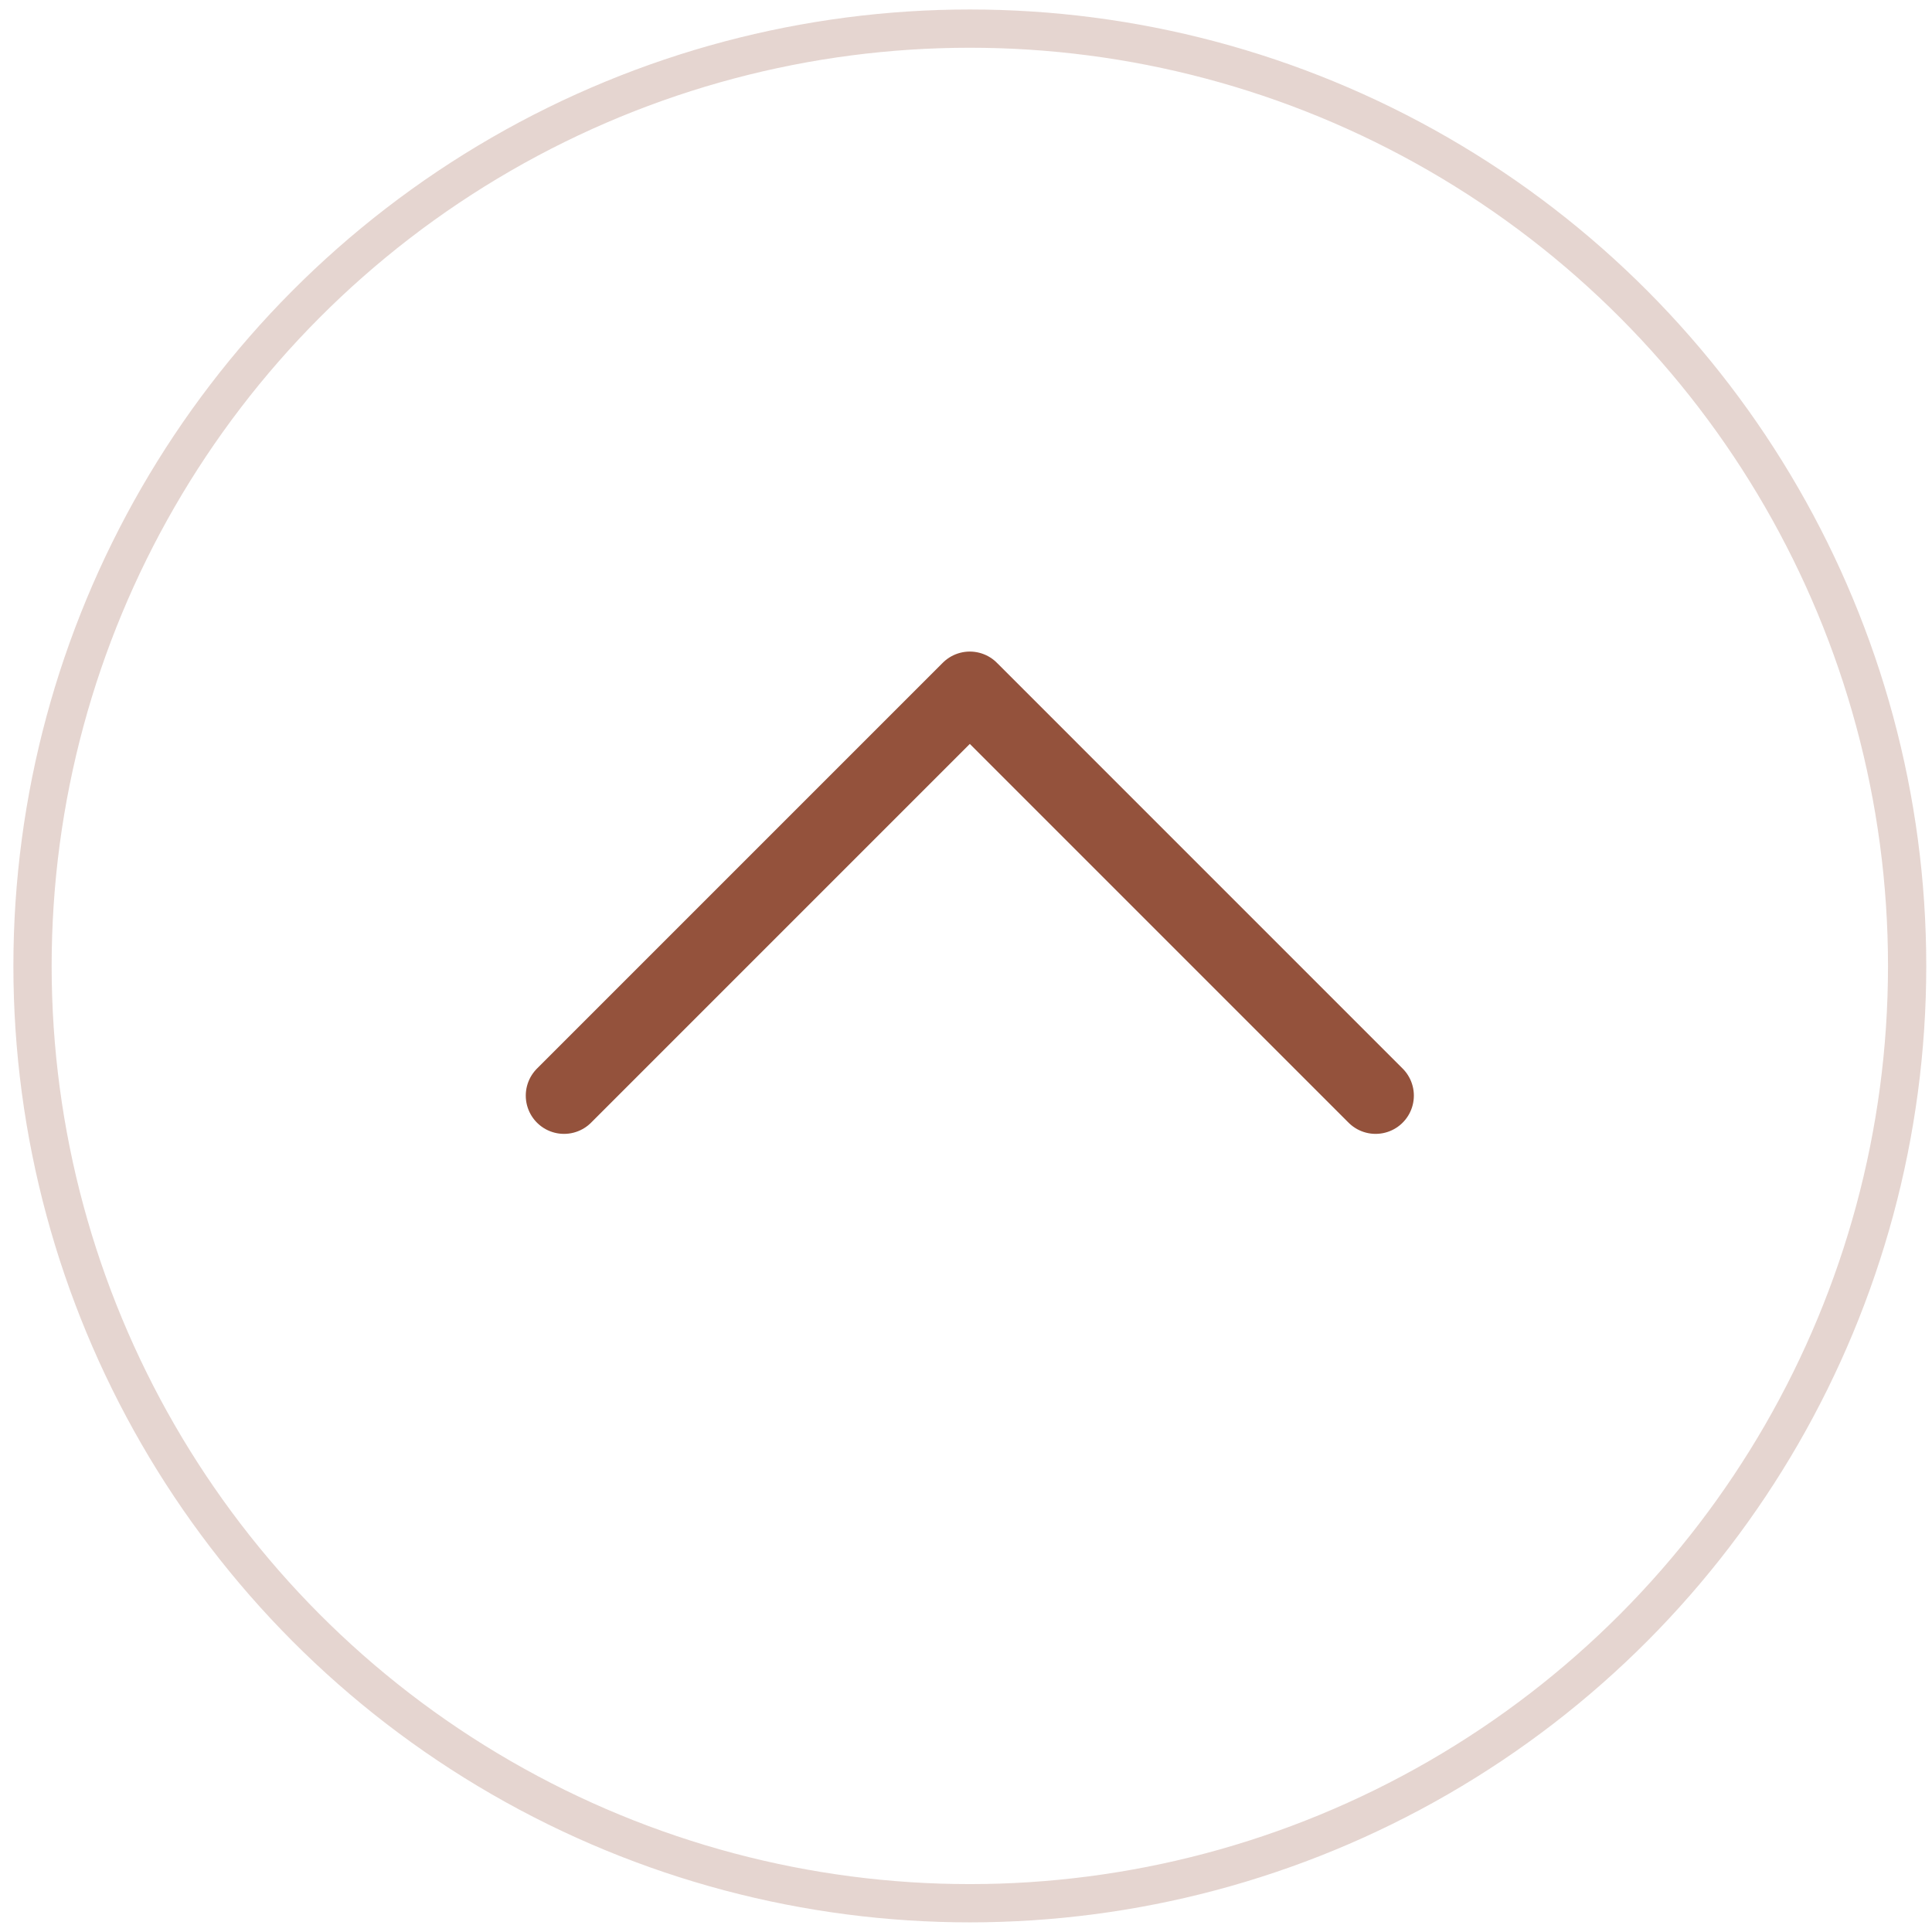 <?xml version="1.0" encoding="UTF-8"?> <svg xmlns="http://www.w3.org/2000/svg" width="101" height="101" viewBox="0 0 101 101" fill="none"> <circle opacity="0.4" cx="50.7" cy="50.496" r="49" stroke="#BF978A" stroke-width="2"></circle> <path d="M71.913 57.276L50.7 36.062L29.486 57.276" stroke="#94523C" stroke-width="4" stroke-linecap="round" stroke-linejoin="round"></path> </svg> 